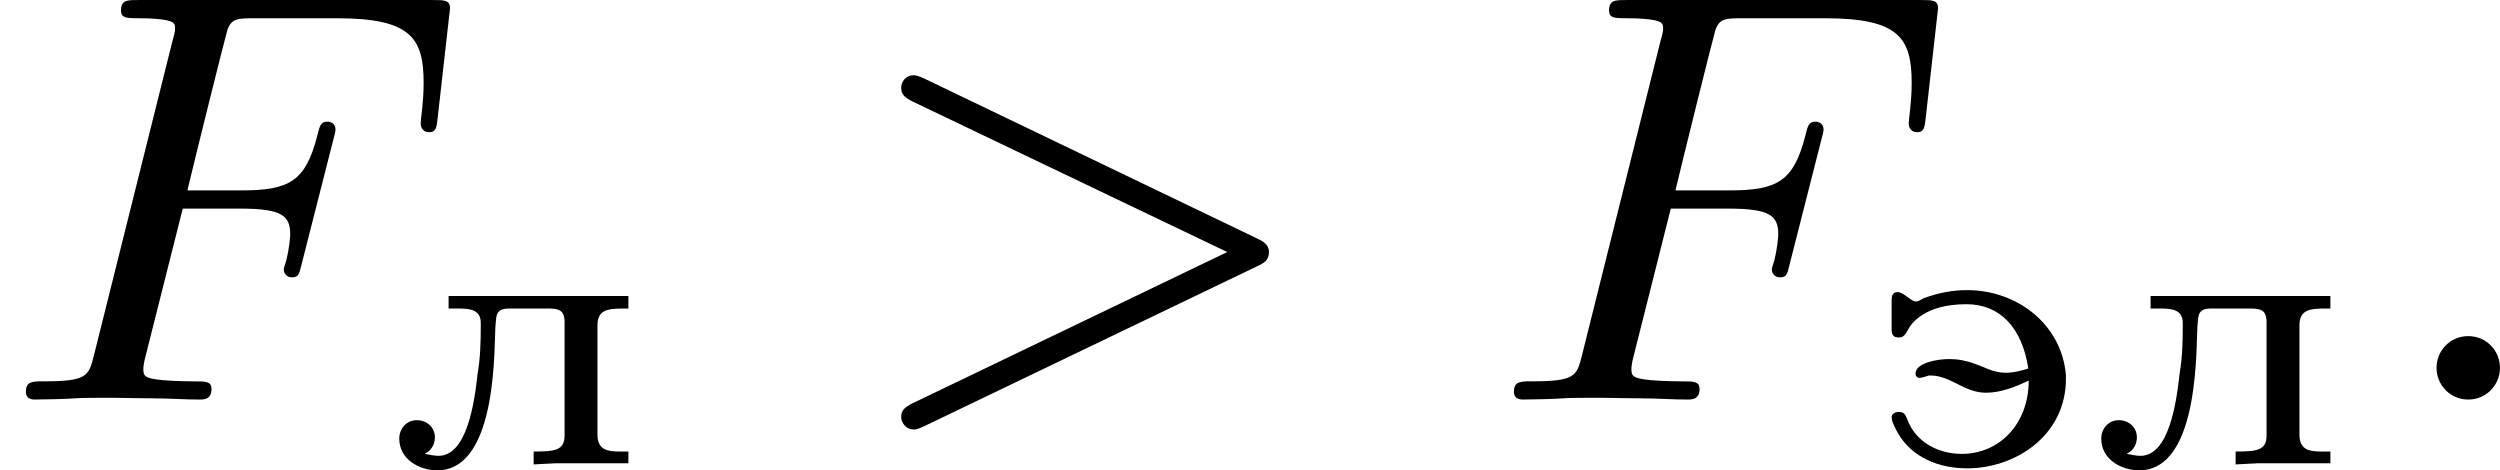 <?xml version='1.0' encoding='UTF-8'?>
<!-- This file was generated by dvisvgm 2.13.3 -->
<svg version='1.1' xmlns='http://www.w3.org/2000/svg' xmlns:xlink='http://www.w3.org/1999/xlink' width='76.305pt' height='14.354pt' viewBox='485.454 60.215 76.305 14.354'>
<defs>
<path id='g0-235' d='M.962-2.576V-2.385H1.112C1.291-2.385 1.453-2.367 1.453-2.164V-2.122C1.453-1.883 1.447-1.632 1.405-1.393C1.357-.95 1.243-.137 .807-.137C.741-.137 .669-.155 .604-.167V-.173C.699-.215 .753-.317 .753-.418C.753-.58 .622-.681 .478-.681C.311-.681 .209-.544 .209-.4C.209-.084 .514 .084 .789 .084C1.739 .084 1.65-1.907 1.68-2.152C1.692-2.271 1.68-2.385 1.883-2.385H2.493C2.672-2.385 2.72-2.337 2.732-2.206V-.448C2.732-.215 2.576-.203 2.26-.203V-.006L2.606-.024H3.706V-.203H3.563C3.389-.203 3.234-.227 3.234-.46V-2.128C3.234-2.373 3.401-2.385 3.64-2.385H3.706V-2.576H.962Z'/>
<path id='g0-253' d='M2.361-1.47C2.248-1.435 2.14-1.405 2.02-1.405C1.823-1.405 1.704-1.488 1.542-1.542C1.417-1.59 1.285-1.614 1.154-1.614C.968-1.614 .64-1.554 .64-1.393C.64-1.363 .652-1.339 .687-1.327H.699C.747-1.327 .795-1.351 .843-1.363H.867C1.178-1.363 1.381-1.1 1.716-1.1C1.943-1.1 2.164-1.19 2.367-1.285C2.367-.628 1.925-.167 1.345-.167C.992-.167 .646-.341 .514-.693C.49-.753 .472-.807 .389-.807C.335-.807 .275-.783 .275-.723C.275-.658 .335-.55 .371-.484C.586-.108 1.004 .054 1.429 .054C2.164 .054 2.935-.448 2.935-1.309V-1.369C2.869-2.152 2.182-2.666 1.429-2.666C1.196-2.666 .986-2.624 .759-2.54C.729-2.523 .693-2.499 .658-2.493H.646C.568-2.493 .46-2.636 .365-2.636C.275-2.636 .275-2.552 .275-2.499V-2.062C.275-1.991 .299-1.943 .383-1.943C.496-1.943 .502-2.05 .58-2.146C.783-2.385 1.118-2.451 1.417-2.451C1.925-2.451 2.266-2.098 2.361-1.47Z'/>
<path id='g5-58' d='M1.757-.484C1.757-.744 1.551-.968 1.273-.968S.789-.744 .789-.484S.995 0 1.273 0S1.757-.224 1.757-.484Z'/>
<path id='g5-62' d='M6.205-2.035C6.303-2.08 6.384-2.125 6.384-2.251C6.384-2.367 6.285-2.421 6.205-2.457L1.148-4.887C1.022-4.949 .977-4.949 .959-4.949C.843-4.949 .771-4.851 .771-4.761C.771-4.654 .825-4.609 .95-4.546L5.747-2.251L.95 .054C.825 .117 .771 .161 .771 .269C.771 .332 .825 .457 .968 .457C.977 .457 1.022 .457 1.13 .403L6.205-2.035Z'/>
<path id='g5-70' d='M2.789-2.914H3.667C4.304-2.914 4.429-2.806 4.429-2.52C4.429-2.493 4.42-2.331 4.367-2.116C4.331-2.008 4.331-2 4.331-1.982C4.331-1.946 4.358-1.865 4.456-1.865S4.564-1.91 4.6-2.053L5.093-3.99C5.102-4.026 5.12-4.08 5.12-4.125C5.12-4.178 5.084-4.241 4.994-4.241C4.896-4.241 4.878-4.178 4.842-4.026C4.663-3.327 4.411-3.192 3.685-3.192H2.86C2.977-3.685 3.434-5.523 3.47-5.64C3.533-5.819 3.631-5.819 3.9-5.819H5.138C6.267-5.819 6.465-5.523 6.465-4.833C6.465-4.528 6.42-4.286 6.42-4.214S6.465-4.08 6.545-4.08C6.653-4.08 6.662-4.142 6.68-4.304L6.868-5.972C6.868-6.097 6.779-6.097 6.608-6.097H2.116C1.937-6.097 1.847-6.097 1.847-5.936C1.847-5.819 1.937-5.819 2.125-5.819C2.161-5.819 2.322-5.819 2.466-5.801C2.663-5.774 2.672-5.738 2.672-5.658C2.672-5.631 2.672-5.613 2.627-5.452L1.435-.681C1.354-.359 1.336-.278 .664-.278C.493-.278 .395-.278 .395-.117C.395-.063 .421 0 .529 0C.628 0 1.049-.009 1.139-.018C1.21-.027 1.524-.027 1.722-.027C1.892-.027 2.143-.018 2.358-.018S2.824 0 3.04 0C3.111 0 3.228 0 3.228-.161C3.228-.278 3.138-.278 2.95-.278C2.932-.278 2.699-.278 2.484-.296C2.206-.323 2.188-.359 2.188-.466C2.188-.484 2.188-.538 2.224-.672L2.789-2.914Z'/>
</defs>
<g id='page12' transform='matrix(2 0 0 2 0 0)'>
<use x='242.727' y='36.205' xlink:href='#g5-70'/>
<use x='248.611' y='37.201' xlink:href='#g0-235'/>
<use x='255.709' y='36.205' xlink:href='#g5-62'/>
<use x='265.436' y='36.205' xlink:href='#g5-70'/>
<use x='271.32' y='37.201' xlink:href='#g0-253'/>
<use x='274.585' y='37.201' xlink:href='#g0-235'/>
<use x='279.122' y='36.205' xlink:href='#g5-58'/>
</g>
</svg>